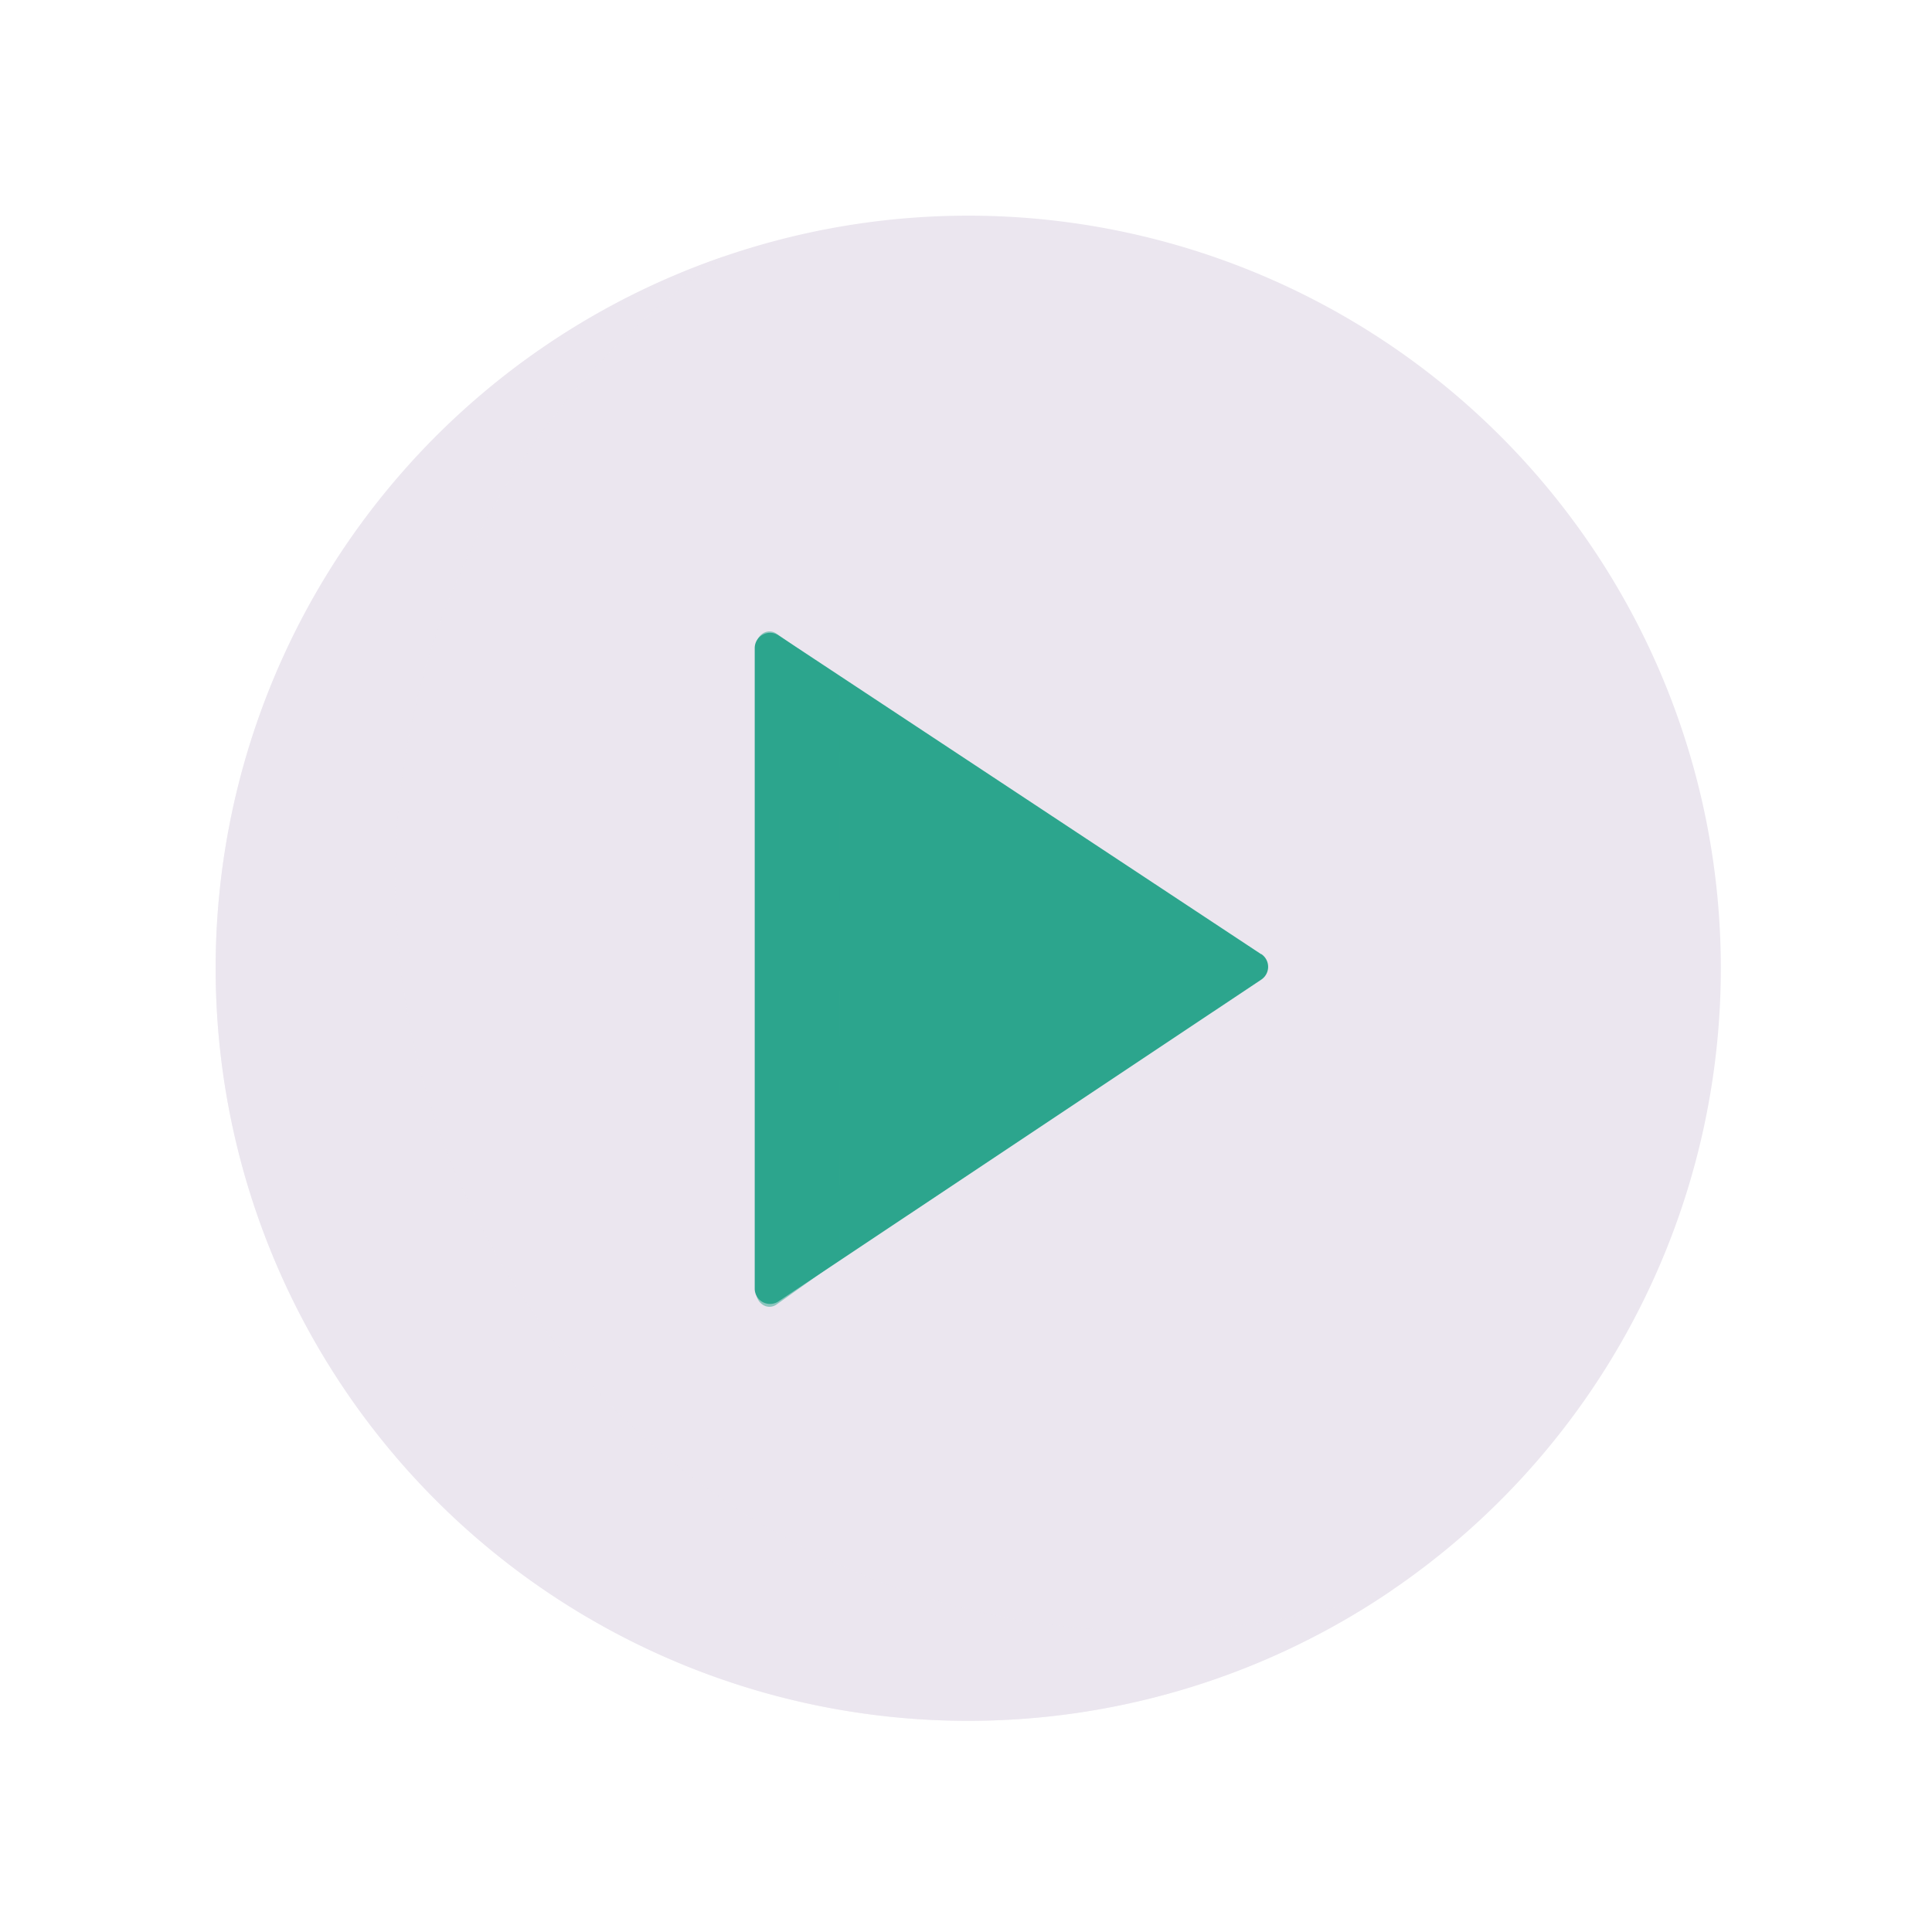 <svg xmlns="http://www.w3.org/2000/svg" width="430" height="430" style="width:100%;height:100%;transform:translate3d(0,0,0);content-visibility:visible" viewBox="0 0 430 430"><defs><path id="a" style="display:none"/><path id="b" style="display:none"/><path id="c" style="display:none"/><path id="d" style="display:none"/><path id="e" style="display:none"/><path id="f" style="display:none"/><path id="g" fill="red" d="M0 167.5c92.508 0 167.5-74.992 167.5-167.5S92.508-167.5 0-167.5-167.5-92.508-167.5 0-92.508 167.5 0 167.5" style="display:block" transform="translate(215.5 215)"/><path id="h" fill="red" d="M0 167.5c92.508 0 167.5-74.992 167.5-167.5S92.508-167.5 0-167.5-167.5-92.508-167.5 0-92.508 167.5 0 167.5" style="display:block" transform="translate(215.5 215)"/><path id="i" fill="red" d="M0 167.5c92.508 0 167.5-74.992 167.5-167.5S92.508-167.5 0-167.5-167.5-92.508-167.5 0-92.508 167.5 0 167.5" style="display:block" transform="translate(215.5 215)"/><path id="j" fill="red" d="M0 167.5c92.508 0 167.5-74.992 167.5-167.5S92.508-167.5 0-167.5-167.5-92.508-167.5 0-92.508 167.5 0 167.5" style="display:block" transform="translate(215.5 215)"/><path id="k" style="display:none"/><path id="l" style="display:none"/><path id="m" style="display:none"/><path id="n" style="display:none"/><mask id="J" mask-type="alpha"><use xmlns:ns1="http://www.w3.org/1999/xlink" ns1:href="#a"/></mask><mask id="I" mask-type="alpha"><use xmlns:ns2="http://www.w3.org/1999/xlink" ns2:href="#b"/></mask><mask id="G" mask-type="alpha"><use xmlns:ns3="http://www.w3.org/1999/xlink" ns3:href="#c"/></mask><mask id="F" mask-type="alpha"><use xmlns:ns4="http://www.w3.org/1999/xlink" ns4:href="#d"/></mask><mask id="E" mask-type="alpha"><use xmlns:ns5="http://www.w3.org/1999/xlink" ns5:href="#e"/></mask><mask id="D" mask-type="alpha"><use xmlns:ns6="http://www.w3.org/1999/xlink" ns6:href="#f"/></mask><mask id="B" mask-type="alpha"><use xmlns:ns7="http://www.w3.org/1999/xlink" ns7:href="#g"/></mask><mask id="A" mask-type="alpha"><use xmlns:ns8="http://www.w3.org/1999/xlink" ns8:href="#h"/></mask><mask id="z" mask-type="alpha"><use xmlns:ns9="http://www.w3.org/1999/xlink" ns9:href="#i"/></mask><mask id="y" mask-type="alpha"><use xmlns:ns10="http://www.w3.org/1999/xlink" ns10:href="#j"/></mask><mask id="v" mask-type="alpha"><use xmlns:ns11="http://www.w3.org/1999/xlink" ns11:href="#k"/></mask><mask id="u" mask-type="alpha"><use xmlns:ns12="http://www.w3.org/1999/xlink" ns12:href="#l"/></mask><mask id="s" mask-type="alpha"><use xmlns:ns13="http://www.w3.org/1999/xlink" ns13:href="#m"/></mask><mask id="r" mask-type="alpha"><use xmlns:ns14="http://www.w3.org/1999/xlink" ns14:href="#n"/></mask><clipPath id="o"><path d="M0 0h430v430H0z"/></clipPath><clipPath id="H"><path d="M0 0h430v430H0z"/></clipPath><clipPath id="C"><path d="M0 0h430v430H0z"/></clipPath><clipPath id="x"><path d="M0 0h430v430H0z"/></clipPath><clipPath id="w"><path d="M0 0h430v430H0z"/></clipPath><clipPath id="t"><path d="M0 0h430v430H0z"/></clipPath><clipPath id="q"><path d="M0 0h430v430H0z"/></clipPath><clipPath id="p"><path d="M0 0h430v430H0z"/></clipPath></defs><g clip-path="url(#o)"><g clip-path="url(#p)" style="display:none"><path class="secondary" style="display:none"/><path class="secondary" style="mix-blend-mode:multiply;display:none"/><path class="primary" style="display:none"/><path class="primary" style="mix-blend-mode:multiply;display:none"/><g style="display:none"><path fill="none" class="primary"/><path class="primary"/></g><g style="mix-blend-mode:multiply;display:none"><path fill="none" class="primary"/><path class="primary"/></g><g style="display:none"><path fill="none" class="primary"/><path class="primary"/></g><g style="mix-blend-mode:multiply;display:none"><path fill="none" class="primary"/><path class="primary"/></g></g><g clip-path="url(#q)" style="display:none"><path class="secondary" style="display:none"/><path class="secondary" style="mix-blend-mode:multiply;display:none"/><g mask="url(#r)" style="display:none"><path class="primary"/></g><g mask="url(#s)" style="mix-blend-mode:multiply;display:none"><path class="primary"/></g><g style="display:none"><path fill="none" class="primary"/><path class="primary"/></g><g style="mix-blend-mode:multiply;display:none"><path fill="none" class="primary"/><path class="primary"/></g><g style="display:none"><path fill="none" class="primary"/><path class="primary"/></g><g style="mix-blend-mode:multiply;display:none"><path fill="none" class="primary"/><path class="primary"/></g></g><g clip-path="url(#t)" style="display:none"><path class="secondary" style="display:none"/><path class="secondary" style="mix-blend-mode:multiply;display:none"/><g mask="url(#u)" style="display:none"><path class="primary"/></g><g mask="url(#v)" style="mix-blend-mode:multiply;display:none"><path class="primary"/></g><g style="display:none"><path fill="none" class="primary"/><path class="primary"/></g><g style="mix-blend-mode:multiply;display:none"><path fill="none" class="primary"/><path class="primary"/></g><g style="display:none"><path fill="none" class="primary"/><path class="primary"/></g><g style="mix-blend-mode:multiply;display:none"><path fill="none" class="primary"/><path class="primary"/></g></g><g clip-path="url(#w)" style="display:none"><path class="secondary" style="display:none"/><path class="secondary" style="mix-blend-mode:multiply;display:none"/><g style="display:none"><path fill="none" class="primary"/><path class="primary"/></g><g style="mix-blend-mode:multiply;display:none"><path fill="none" class="primary"/><path class="primary"/></g><g style="display:none"><path fill="none" class="primary"/><path class="primary"/></g><g style="mix-blend-mode:multiply;display:none"><path fill="none" class="primary"/><path class="primary"/></g></g><g clip-path="url(#x)" style="display:block"><path fill="#EBE6EF" d="M139.271 93.058A167.498 167.498 0 0 0 0-167.5 167.502 167.502 0 0 0-164.281 32.678 167.498 167.498 0 0 0 64.099 154.75a167.5 167.5 0 0 0 75.172-61.692" class="secondary" style="display:block" transform="translate(215.499 215.5)"/><g opacity=".5" style="mix-blend-mode:multiply;display:block"><path fill="#EBE6EF" d="M222.822 359.781a167.5 167.5 0 0 0 86.915-5.806A167.494 167.494 0 0 1 97.059 333.94a167.5 167.5 0 0 1 64.203-276.916 167.5 167.5 0 0 0-24.203 256.916 167.5 167.5 0 0 0 85.763 45.841" class="secondary" opacity="1"/></g><g mask="url(#y)" style="display:block"><path fill="#2CA58D" d="M173.278 141.415 280.69 212.37l.029-.03a3.42 3.42 0 0 1 1.526 2.846 3.42 3.42 0 0 1-1.526 2.845L173.278 289.64a3.407 3.407 0 0 1-5.301-2.792V144.256a3.4 3.4 0 0 1 1.798-3.011 3.41 3.41 0 0 1 3.503.17" class="primary"/></g><g mask="url(#z)" opacity=".5" style="mix-blend-mode:multiply;display:block"><path fill="#2CA58D" d="m172.941 141.116 13.988 9.716.026 129.469-14.014 9.966a2.8 2.8 0 0 1-1.52.576 2.7 2.7 0 0 1-1.563-.392 3.2 3.2 0 0 1-1.168-1.247 3.8 3.8 0 0 1-.443-1.752V143.98a3.8 3.8 0 0 1 .426-1.77c.28-.535.684-.973 1.166-1.267a2.7 2.7 0 0 1 1.572-.403c.546.03 1.075.23 1.53.576" class="primary" opacity="1"/></g><g mask="url(#A)" style="display:none"><path fill="#2CA58D" d="M172.728 141.415 280.14 212.37l.029-.03a3.42 3.42 0 0 1 1.526 2.846 3.42 3.42 0 0 1-1.526 2.845L172.728 289.64a3.407 3.407 0 0 1-5.301-2.792V144.256a3.4 3.4 0 0 1 1.798-3.011 3.41 3.41 0 0 1 3.503.17" class="primary"/></g><g mask="url(#B)" opacity=".5" style="mix-blend-mode:multiply;display:none"><path fill="#2CA58D" d="m171.766 141.116 13.988 9.716.026 129.469-14.014 9.966a2.8 2.8 0 0 1-1.52.576 2.7 2.7 0 0 1-1.563-.392 3.2 3.2 0 0 1-1.168-1.247 3.8 3.8 0 0 1-.443-1.752V143.98a3.8 3.8 0 0 1 .426-1.77c.28-.535.684-.973 1.166-1.267a2.7 2.7 0 0 1 1.572-.403c.546.03 1.075.23 1.53.576" class="primary" opacity="1"/></g></g><g clip-path="url(#C)" style="display:none"><path class="secondary" style="display:none"/><path class="secondary" style="mix-blend-mode:multiply;display:none"/><g mask="url(#D)" style="display:none"><path fill="none" class="primary"/><path class="primary"/></g><g mask="url(#E)" style="mix-blend-mode:multiply;display:none"><path fill="none" class="primary"/><path class="primary"/></g><g mask="url(#F)" style="display:none"><path fill="none" class="primary"/><path class="primary"/></g><g mask="url(#G)" style="mix-blend-mode:multiply;display:none"><path fill="none" class="primary"/><path class="primary"/></g></g><g clip-path="url(#H)" style="display:none"><path class="secondary" style="display:none"/><path class="secondary" style="mix-blend-mode:multiply;display:none"/><g mask="url(#I)" style="display:none"><path class="primary"/></g><g mask="url(#J)" style="mix-blend-mode:multiply;display:none"><path class="primary"/></g></g></g></svg>